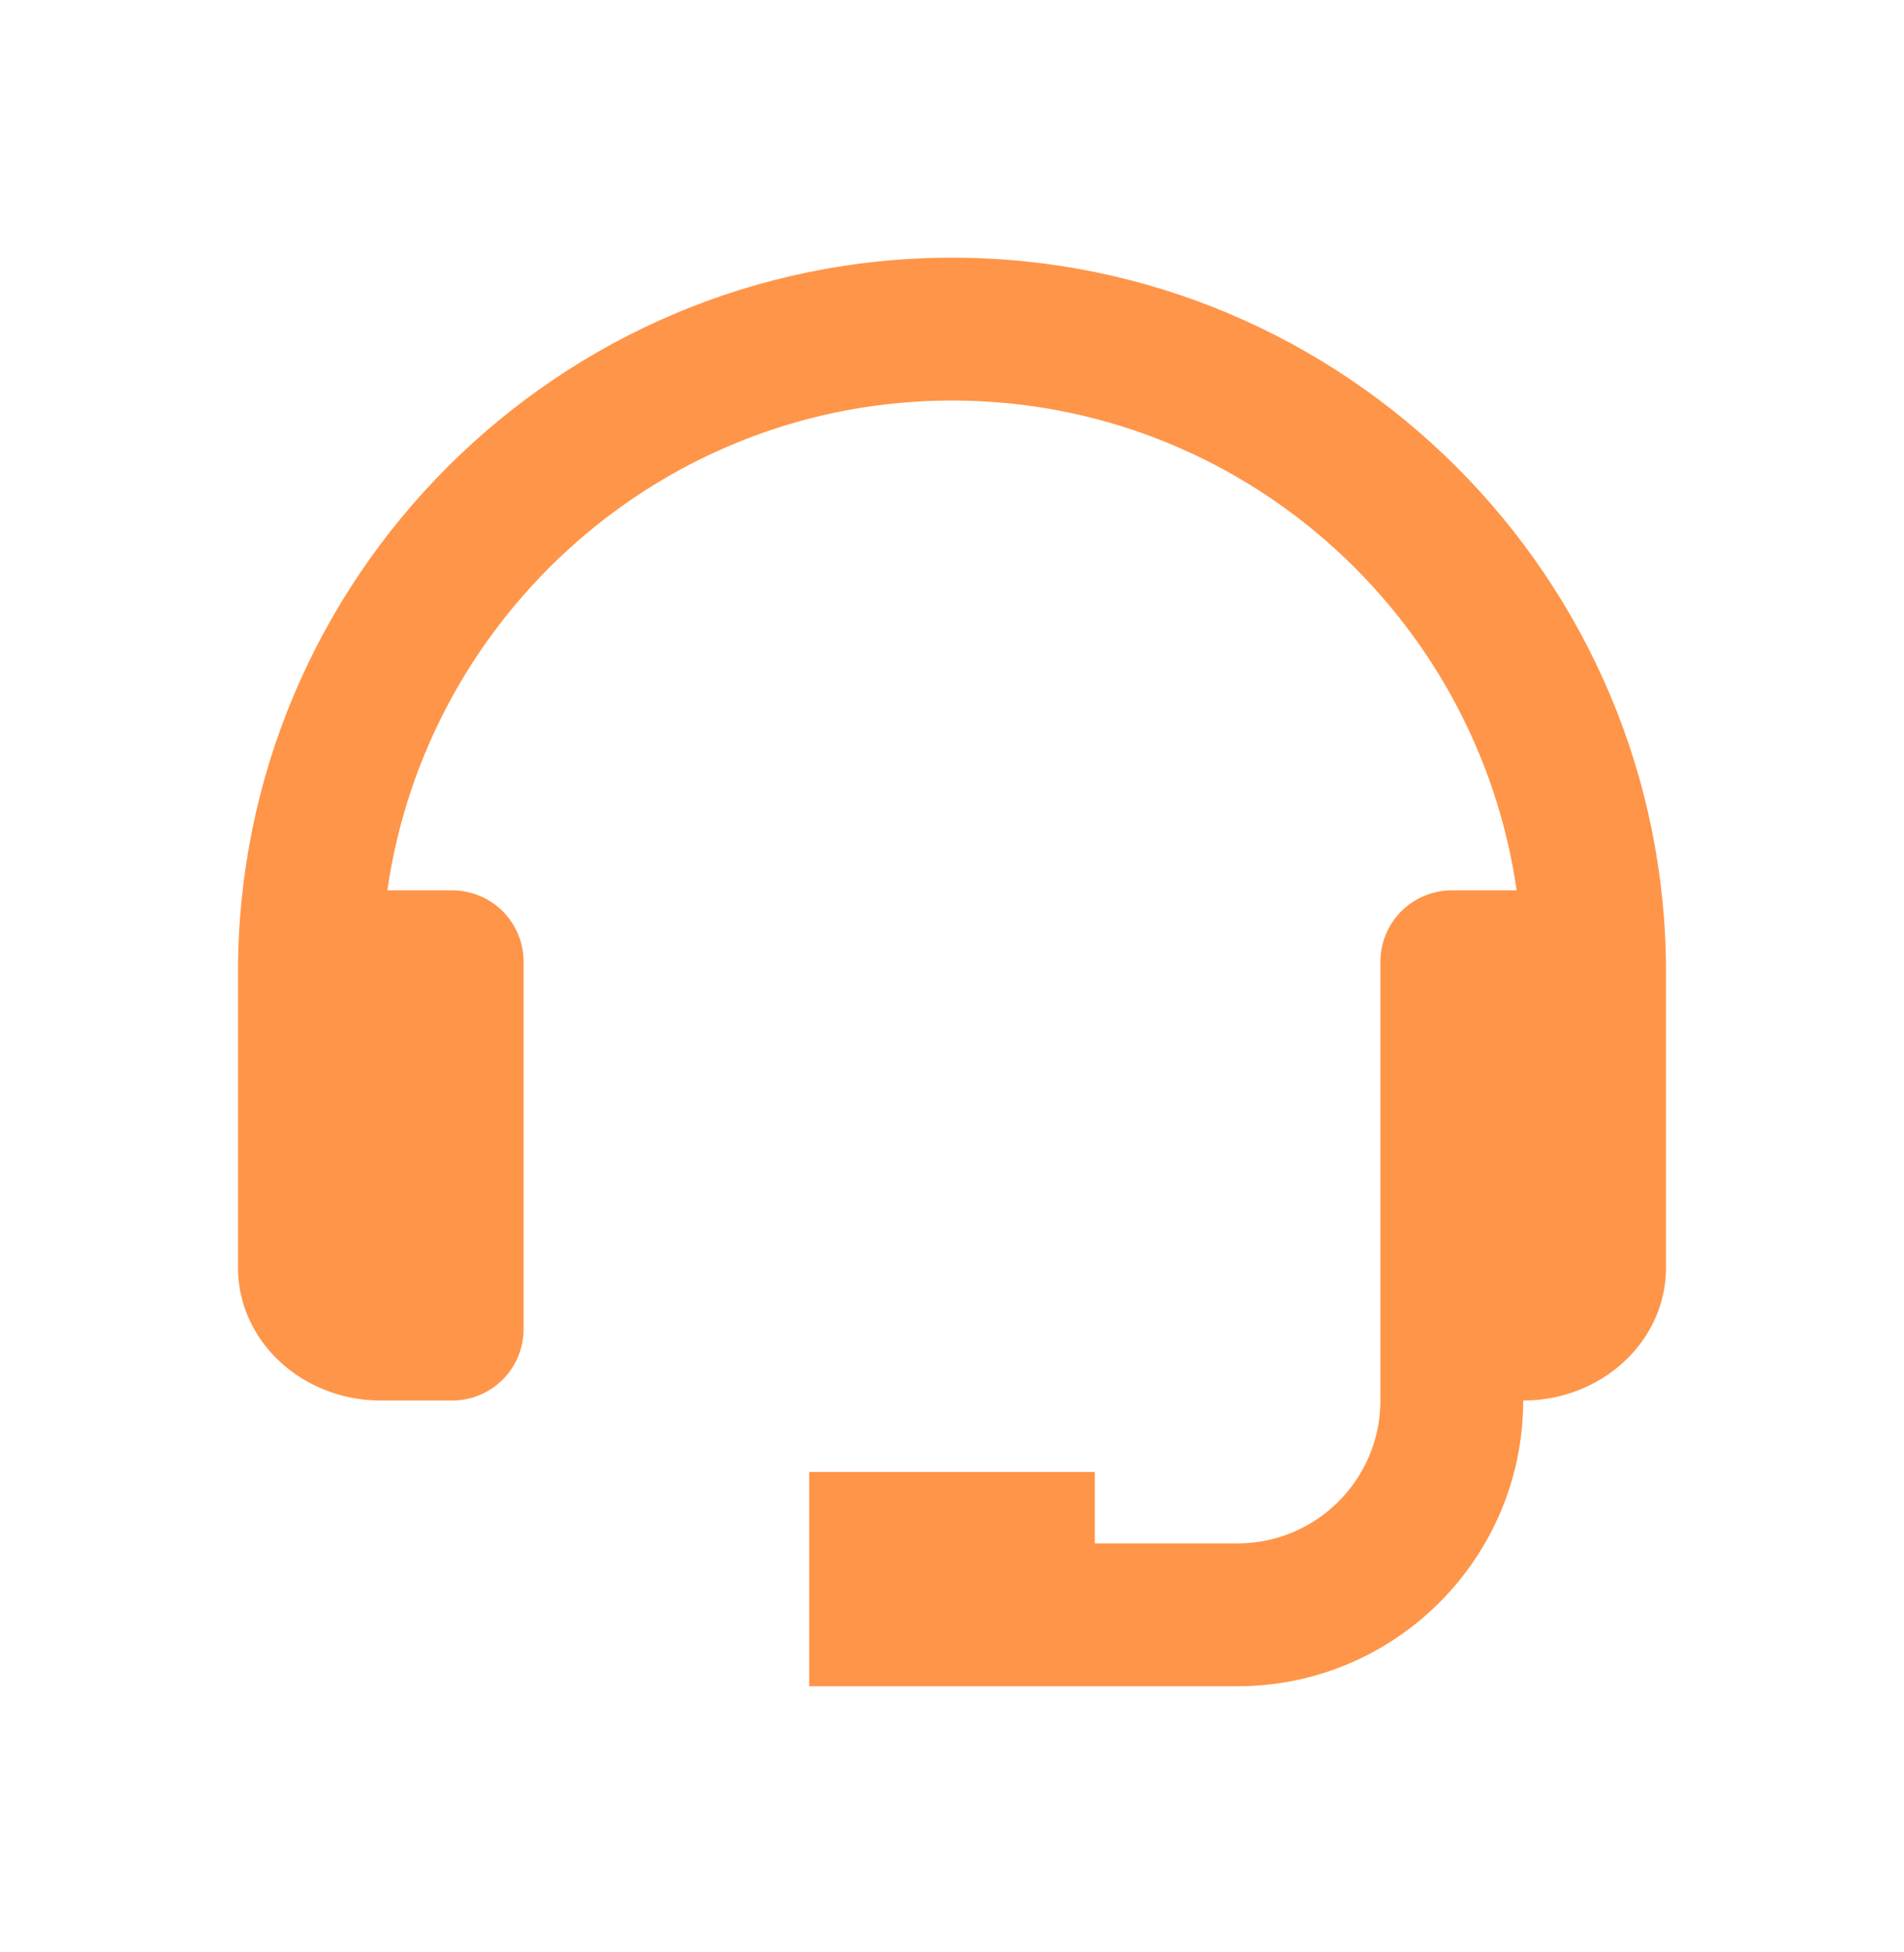 <svg width="40" height="41" viewBox="0 0 40 41" fill="none" xmlns="http://www.w3.org/2000/svg">
<path d="M20 5.411C11.729 5.411 5 12.14 5 20.411V26.626C5 28.162 6.346 29.411 8 29.411H9.5C9.898 29.411 10.279 29.253 10.561 28.972C10.842 28.691 11 28.309 11 27.911V20.197C11 19.799 10.842 19.417 10.561 19.136C10.279 18.855 9.898 18.697 9.5 18.697H8.138C8.972 12.892 13.967 8.411 20 8.411C26.033 8.411 31.028 12.892 31.862 18.697H30.5C30.102 18.697 29.721 18.855 29.439 19.136C29.158 19.417 29 19.799 29 20.197V29.411C29 31.066 27.654 32.411 26 32.411H23V30.911H17V35.411H26C29.309 35.411 32 32.72 32 29.411C33.654 29.411 35 28.162 35 26.626V20.411C35 12.14 28.271 5.411 20 5.411Z" fill="#FF9549"/>
</svg>
